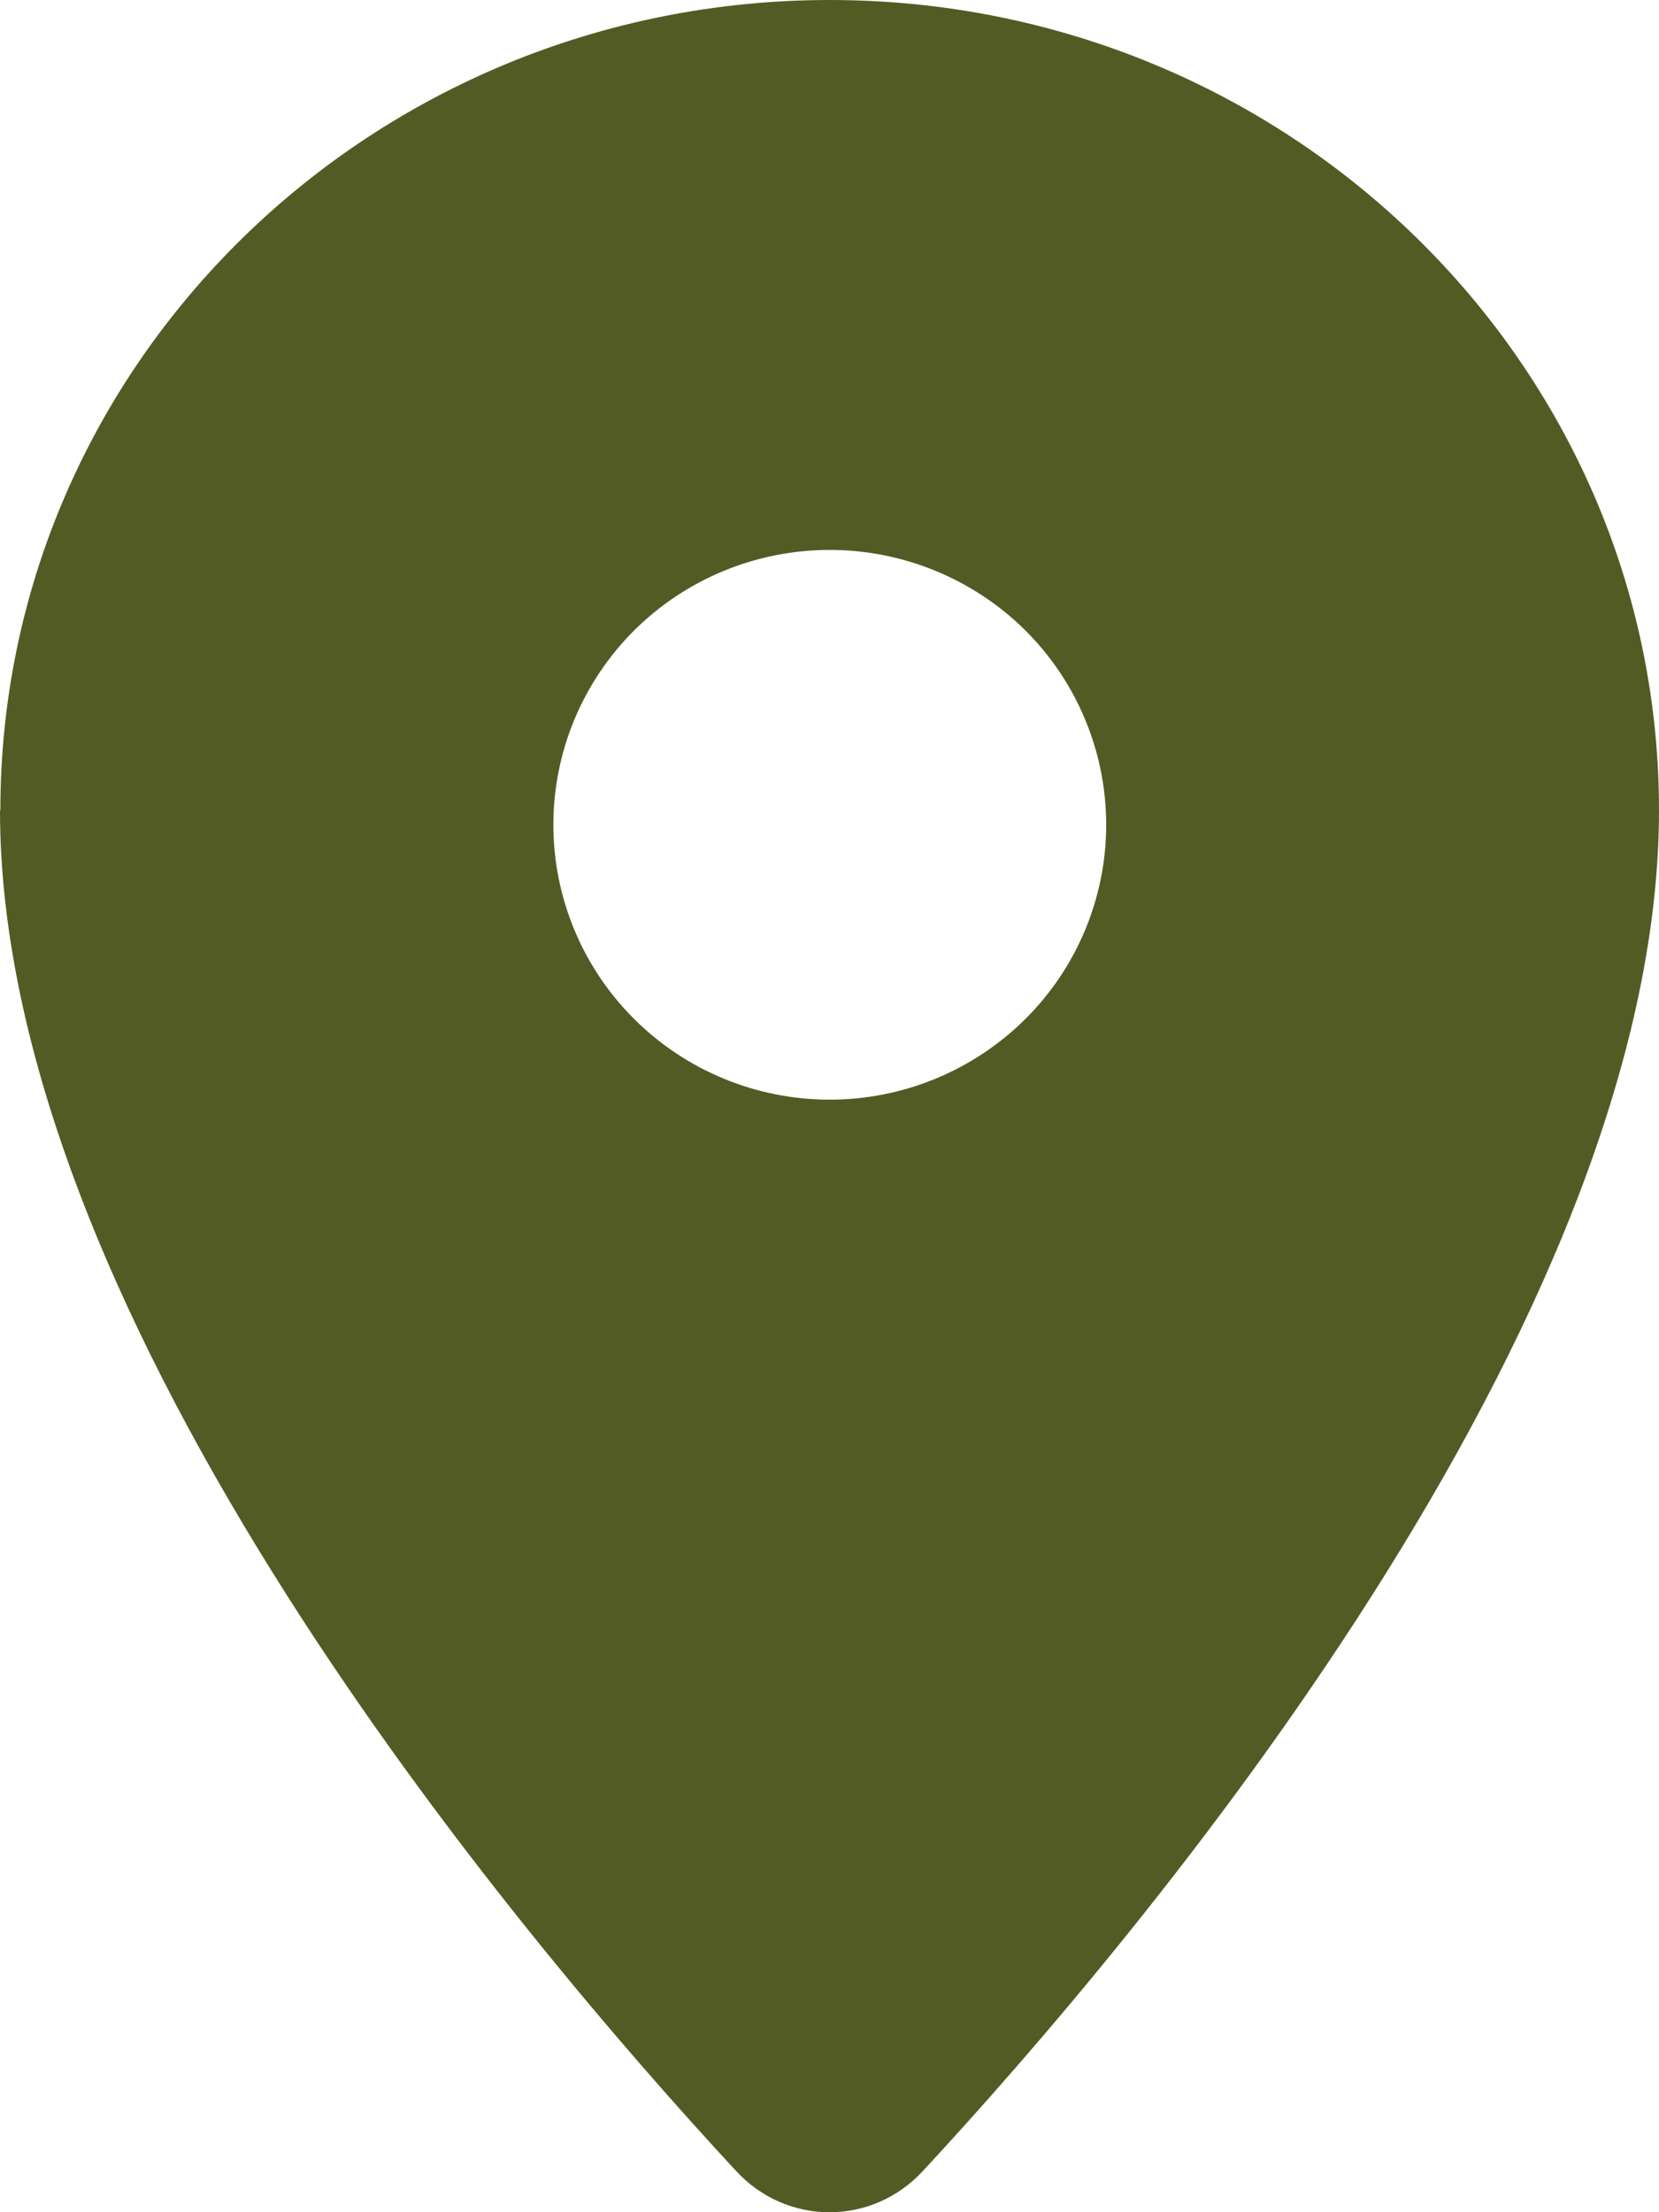 <svg width="9" height="12" viewBox="0 0 9 12" fill="none" xmlns="http://www.w3.org/2000/svg">
<path d="M0.002 4.395C0.002 1.967 2.017 0 4.501 0C6.985 0 9 1.967 9 4.395C9 7.174 6.184 10.506 5.007 11.776C4.731 12.075 4.269 12.075 3.993 11.776C2.816 10.506 0 7.174 0 4.395H0.002ZM4.501 5.965C4.899 5.965 5.28 5.808 5.562 5.528C5.843 5.249 6.001 4.869 6.001 4.474C6.001 4.078 5.843 3.699 5.562 3.419C5.28 3.14 4.899 2.983 4.501 2.983C4.103 2.983 3.722 3.14 3.441 3.419C3.16 3.699 3.002 4.078 3.002 4.474C3.002 4.869 3.16 5.249 3.441 5.528C3.722 5.808 4.103 5.965 4.501 5.965Z" fill="#535B24"/>
</svg>
